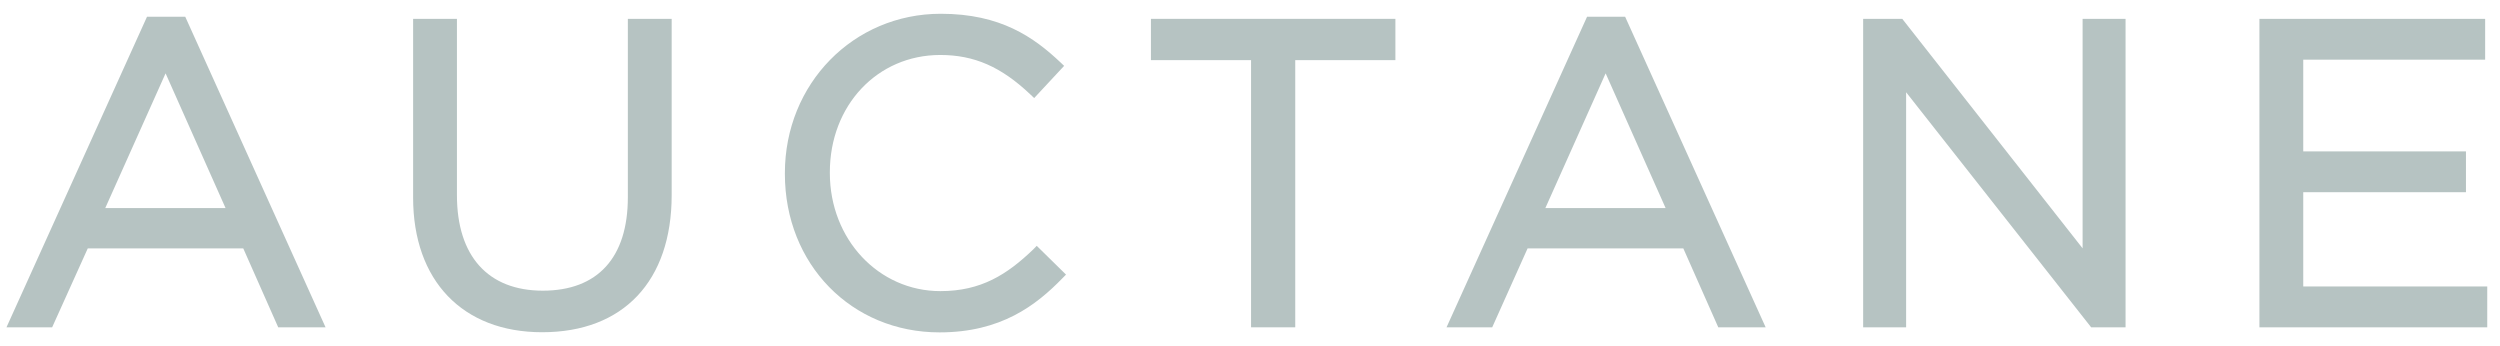 <svg xmlns="http://www.w3.org/2000/svg" width="130" height="18" viewBox="0 0 130 18" fill="none"><g clip-path="url(#clip0_368_1394)"><path d="M7.644 0.871L0.337 17.02H2.712L4.563 12.918H12.65L14.467 17.02H16.929L9.633 0.871H7.644ZM11.729 10.82H5.473L8.61 3.814L11.729 10.82Z" fill="#B6C3C2"></path><path d="M32.648 10.262C32.648 13.392 31.082 15.115 28.225 15.115C25.369 15.115 23.761 13.307 23.761 10.152V0.98H21.482V10.276C21.482 14.594 24.054 17.276 28.192 17.276C32.417 17.276 34.927 14.611 34.927 10.144V0.98H32.648V10.262Z" fill="#B6C3C2"></path><path d="M53.724 12.975C52.366 14.273 51.022 15.138 48.901 15.138C45.687 15.138 43.152 12.442 43.152 9V8.955C43.152 5.482 45.62 2.859 48.893 2.859C50.664 2.859 52.067 3.476 53.583 4.915L53.777 5.099L55.335 3.425L55.152 3.251C53.757 1.935 52.036 0.716 48.921 0.716C44.377 0.716 40.814 4.355 40.814 9V9.045C40.814 13.741 44.273 17.284 48.856 17.284C52.05 17.284 53.879 15.876 55.248 14.467L55.433 14.279L53.91 12.783L53.724 12.975Z" fill="#B6C3C2"></path><path d="M59.849 3.127H65.055V17.02H67.353V3.127H72.561V0.98H59.849V3.127Z" fill="#B6C3C2"></path><path d="M82.527 0.871L75.22 17.02H77.595L79.434 12.918H87.533L89.35 17.02H91.814L84.507 0.871H82.527ZM86.612 10.82H80.358L83.493 3.814L86.612 10.82Z" fill="#B6C3C2"></path><path d="M108.295 12.913L98.918 0.98H96.884V17.02H99.118V4.797L108.74 17.02H110.529V0.98H108.295V12.913Z" fill="#B6C3C2"></path><path d="M119.769 14.896V9.994H128.23V7.873H119.769V3.104H129.228V0.98H117.49V17.02H129.337V14.896H119.769Z" fill="#B6C3C2"></path></g><defs><clipPath id="clip0_368_1394"><rect width="129" height="16.569" fill="white" transform="translate(0.337 0.716)"></rect></clipPath></defs></svg>